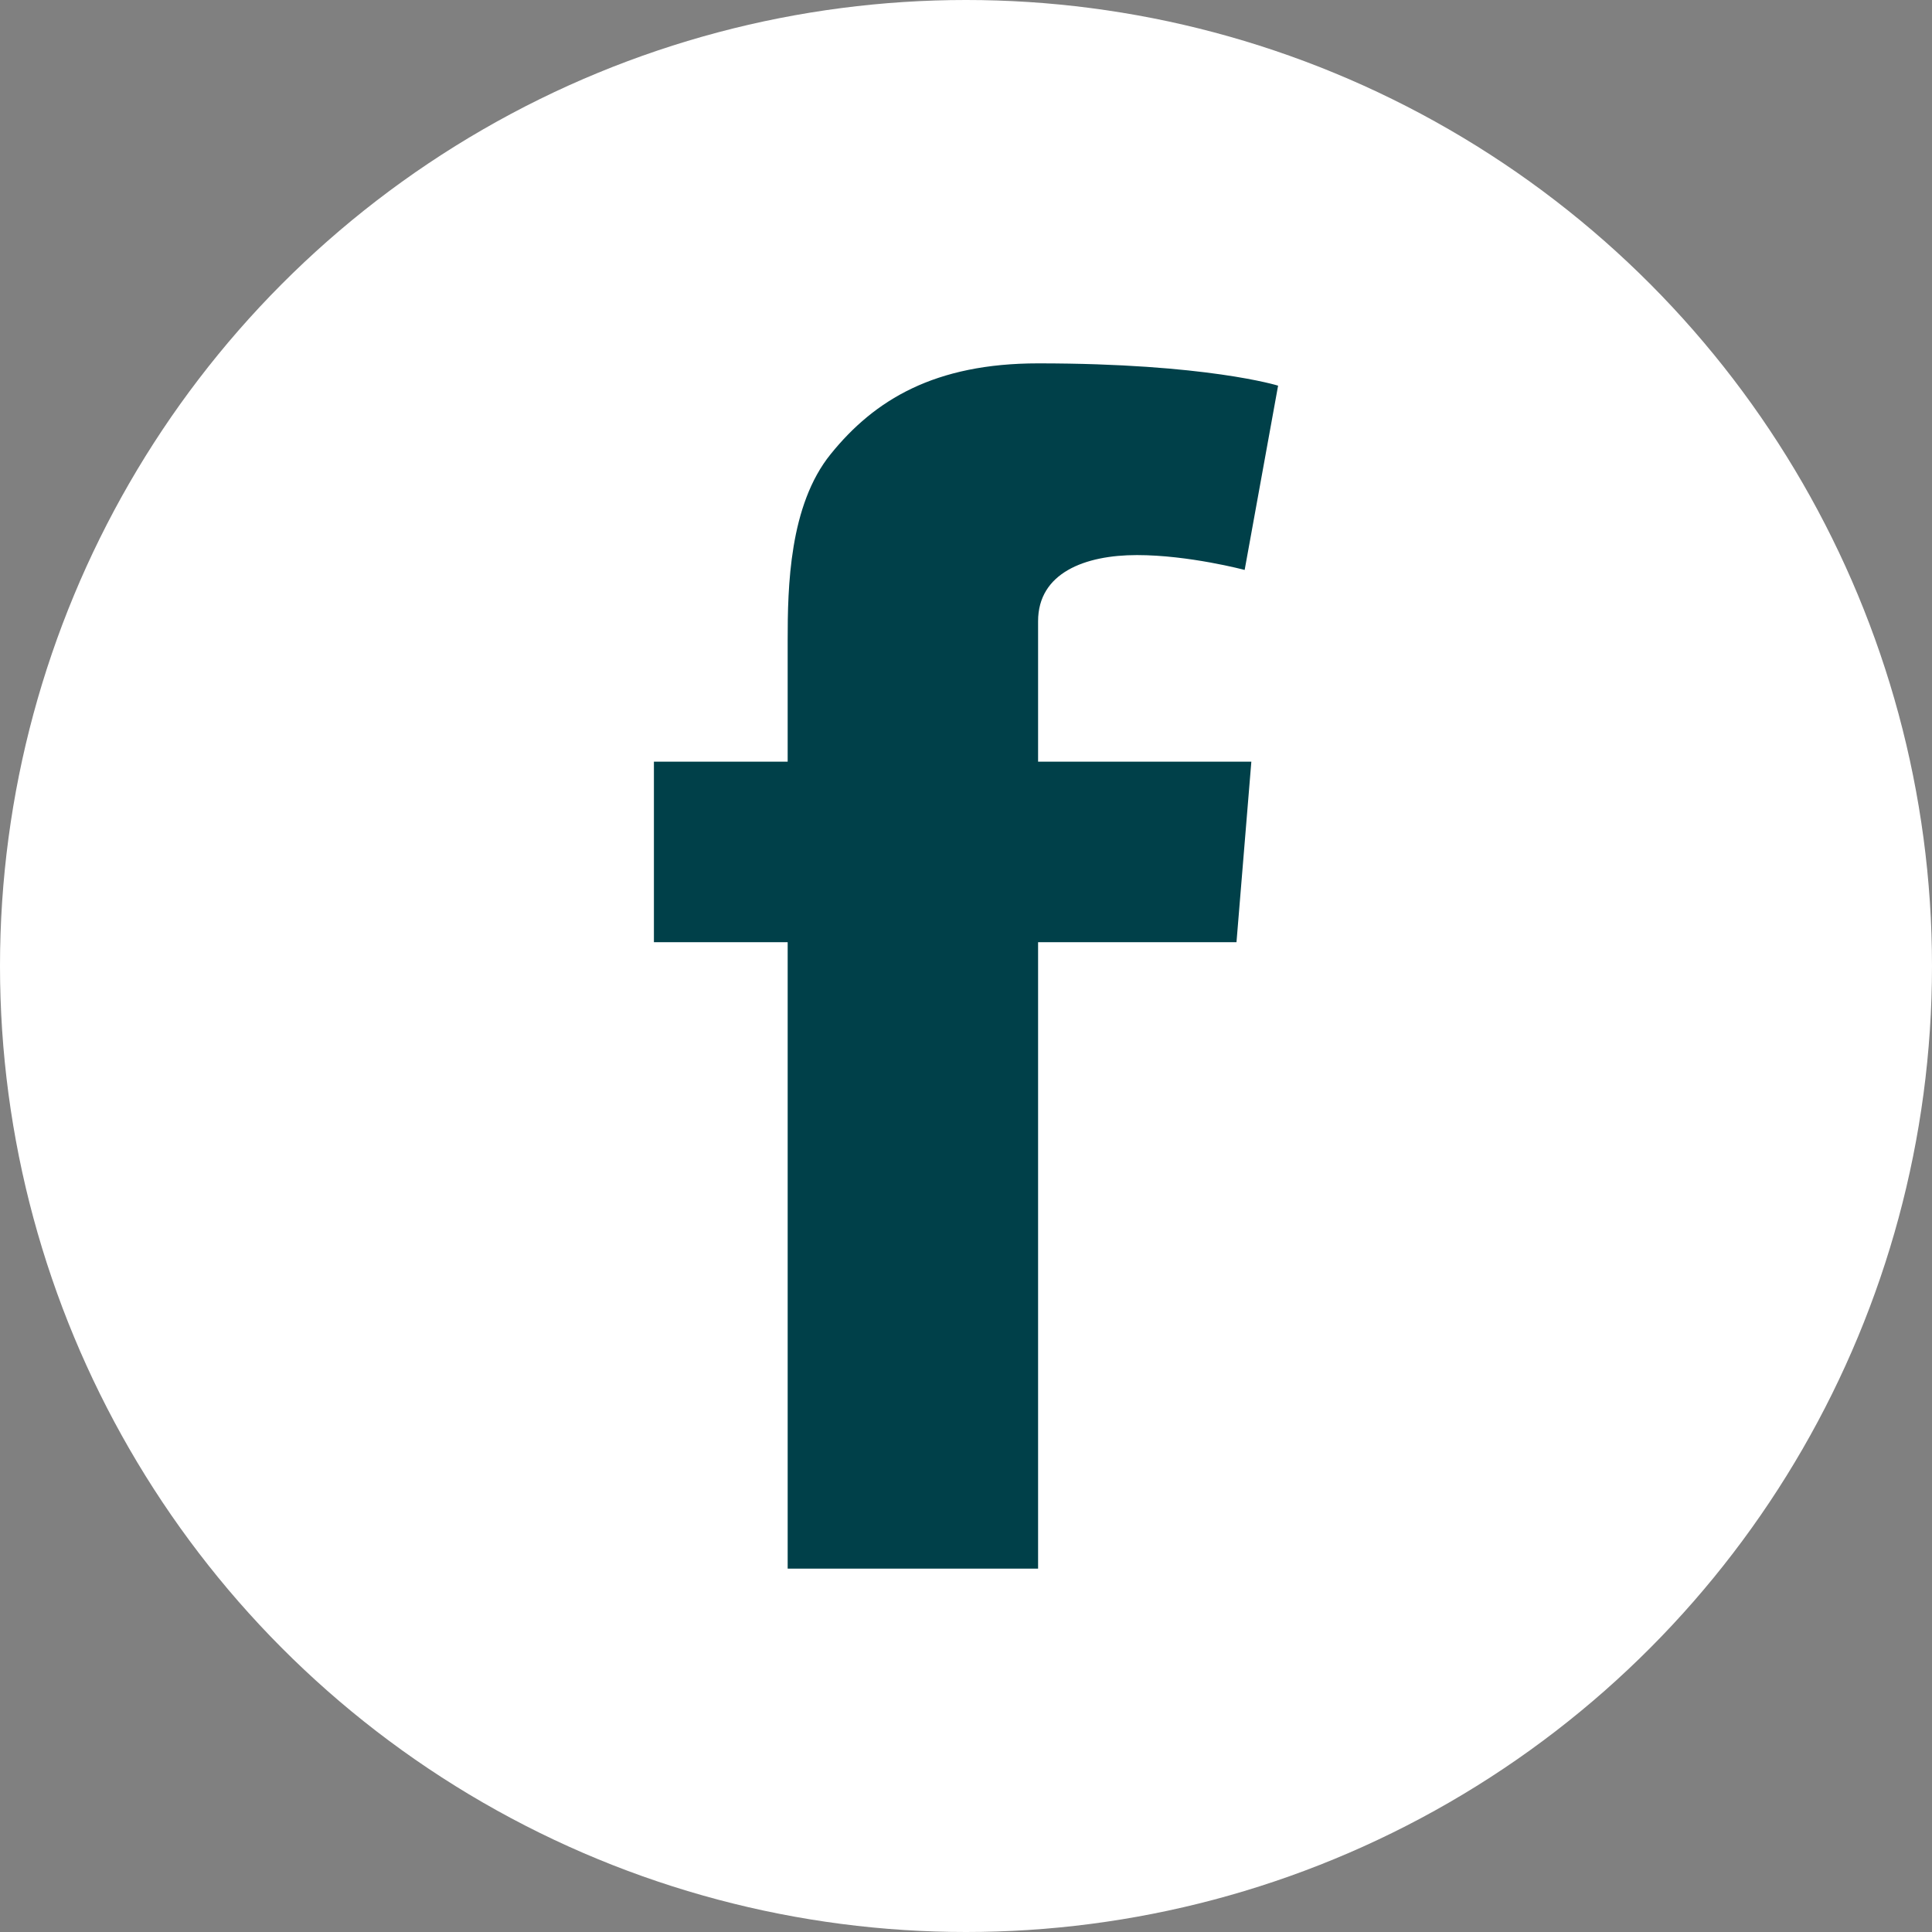 <?xml version="1.0" encoding="UTF-8"?>
<!DOCTYPE svg PUBLIC "-//W3C//DTD SVG 1.1//EN" "http://www.w3.org/Graphics/SVG/1.1/DTD/svg11.dtd">
<!-- Creator: CorelDRAW 2018 (64-Bit) -->
<svg xmlns="http://www.w3.org/2000/svg" xml:space="preserve" width="26px" height="26px" version="1.1" style="shape-rendering:geometricPrecision; text-rendering:geometricPrecision; image-rendering:optimizeQuality; fill-rule:evenodd; clip-rule:evenodd"
viewBox="0 0 26 26"
 xmlns:xlink="http://www.w3.org/1999/xlink">
 <rect x="0" y="0" width="26" height="26" fill="#808080" stroke="none"/>
 <defs>
  <style type="text/css">
   <![CDATA[
    .fil1 {fill:#004049}
    .fil0 {fill:white}
   ]]>
  </style>
 </defs>
 <g id="Layer1">
  <circle class="fil0" cx="13" cy="13" r="13"/>
  <path class="fil1" d="M8.81 10.25l1.79 0 0 -1.63c0,-0.72 0.02,-1.82 0.58,-2.51 0.59,-0.73 1.4,-1.22 2.79,-1.22 2.27,0 3.23,0.3 3.23,0.3l-0.45 2.48c0,0 -0.75,-0.2 -1.45,-0.2 -0.7,0 -1.33,0.24 -1.33,0.89l0 1.89 2.87 0 -0.2 2.43 -2.67 0 0 8.43 -3.37 0 0 -8.43 -1.8 0 0 -2.43 0.01 0z"/>
 </g>
</svg>

